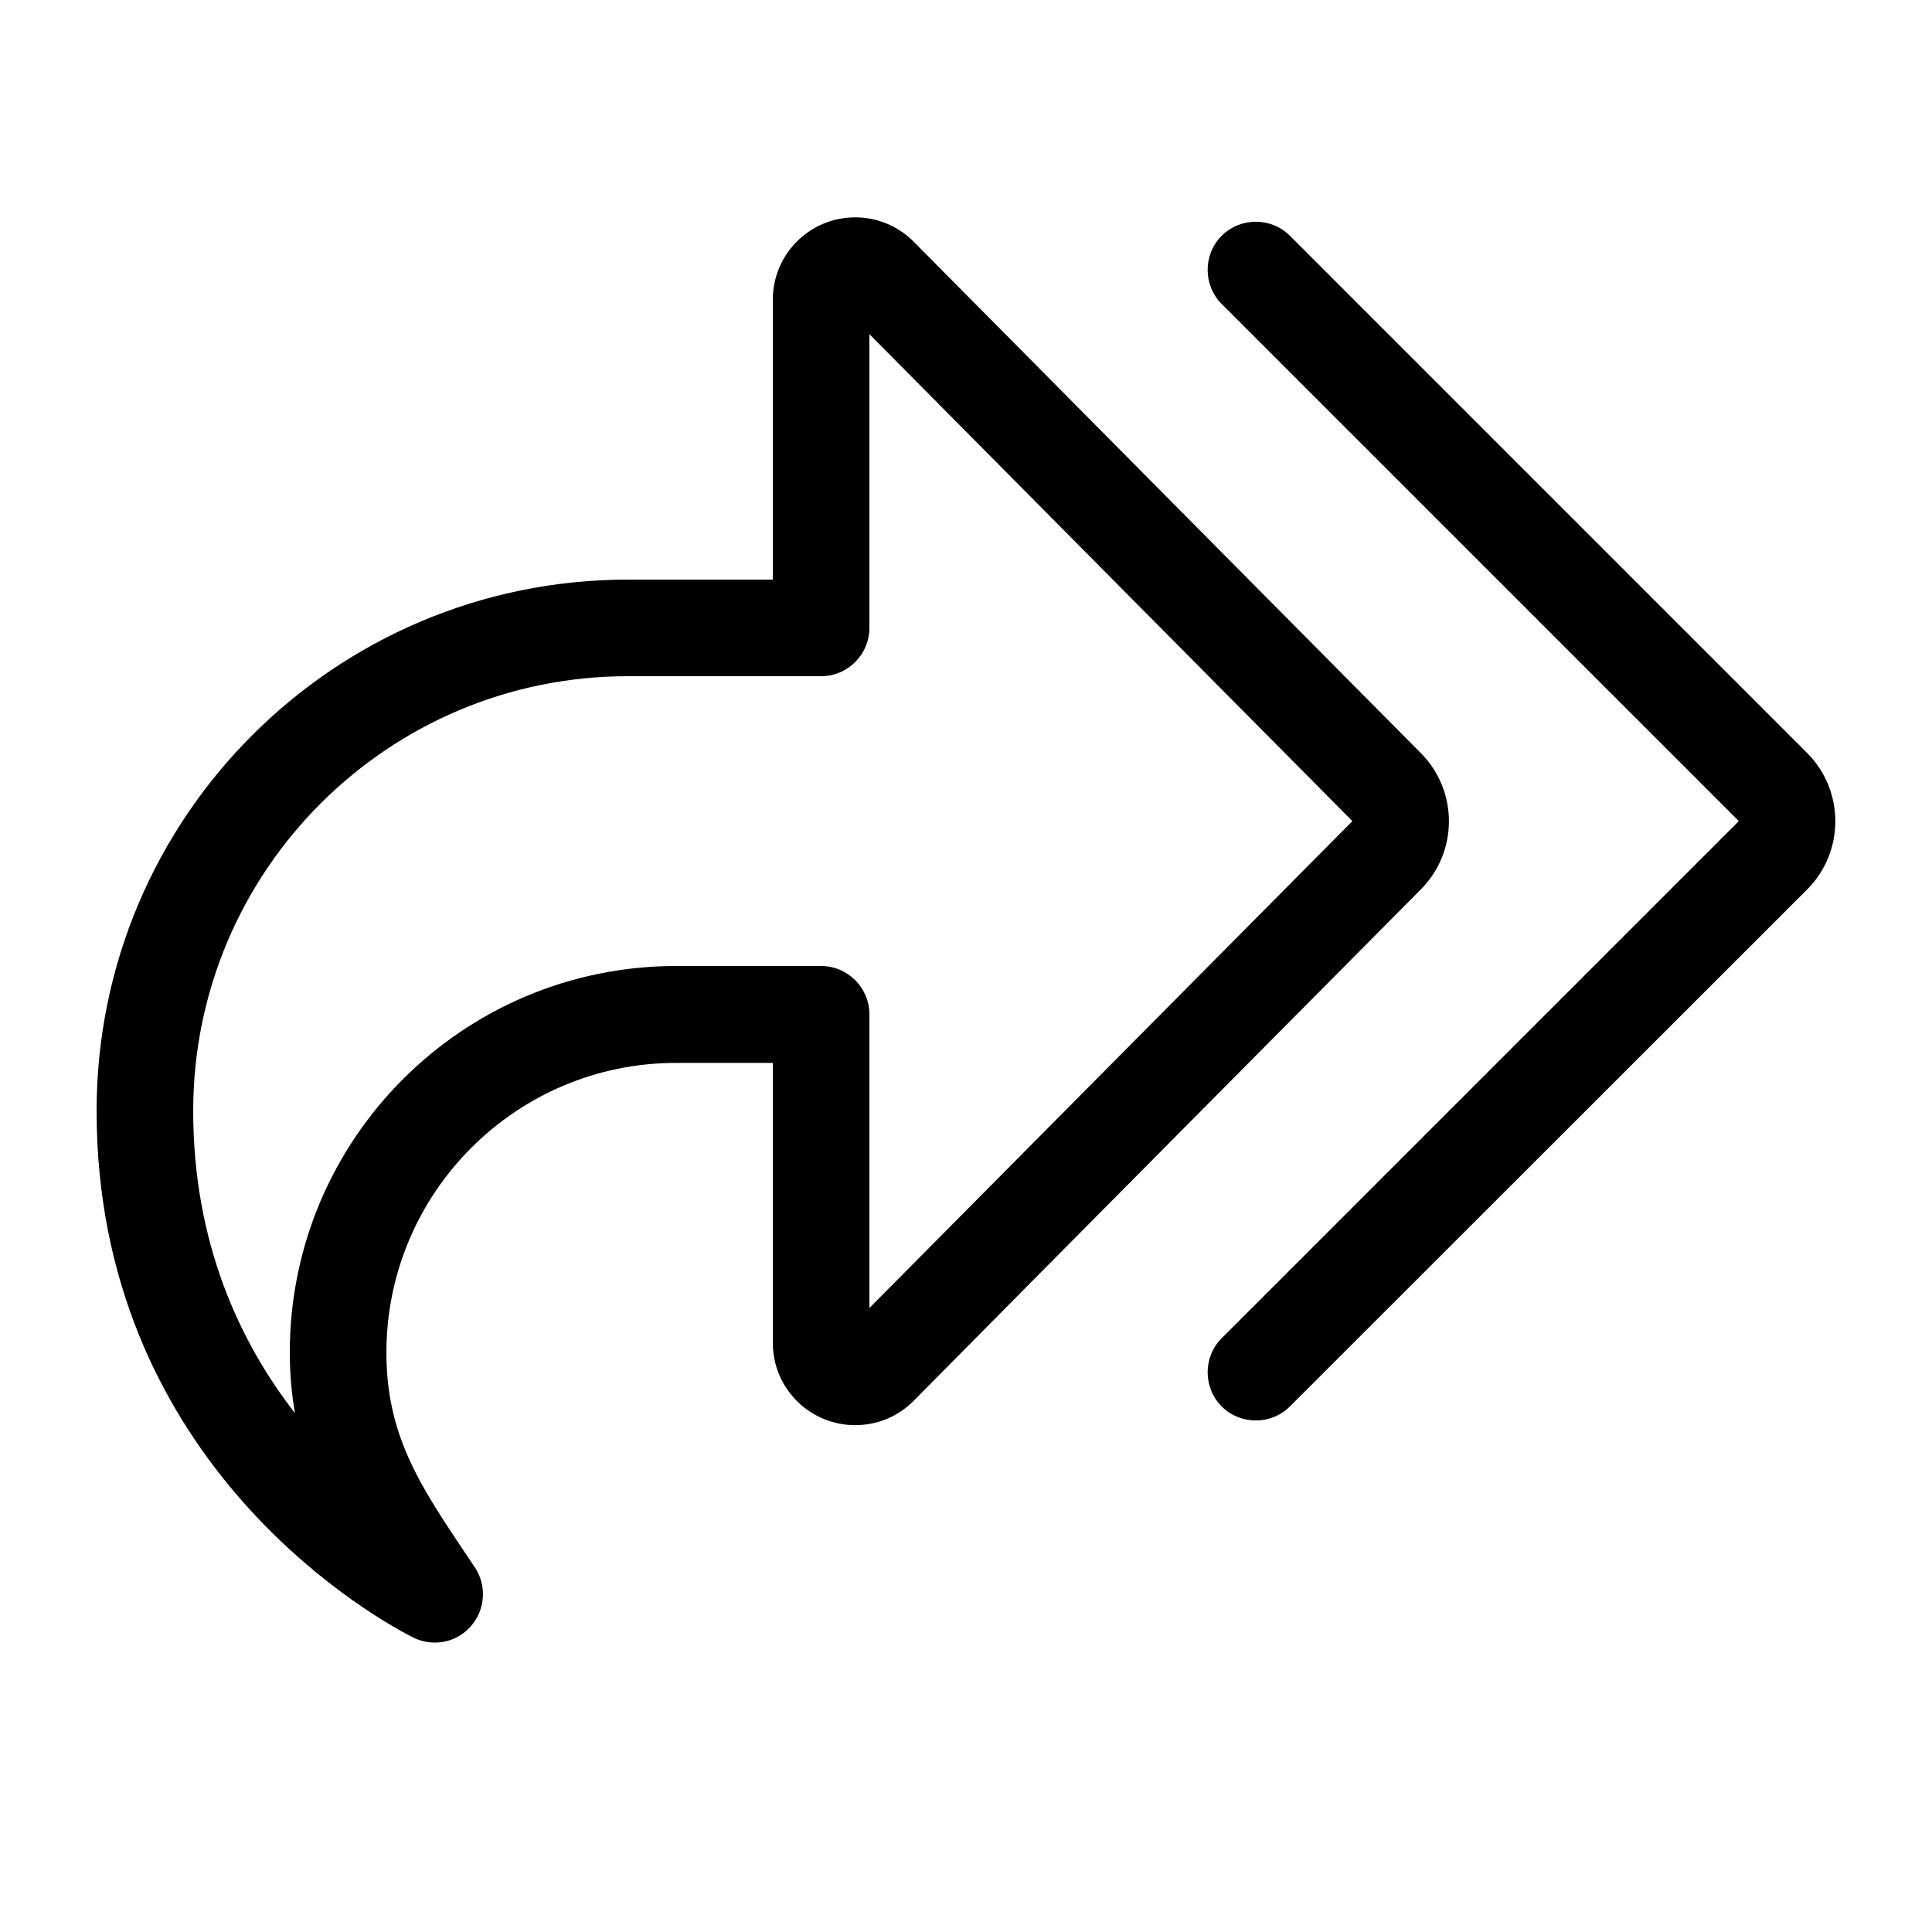 <svg xmlns="http://www.w3.org/2000/svg" viewBox="0 0 640 640"><!--! Font Awesome Pro 7.1.0 by @fontawesome - https://fontawesome.com License - https://fontawesome.com/license (Commercial License) Copyright 2025 Fonticons, Inc. --><path fill="currentColor" d="M448 272C442.7 266.7 325.4 148.4 288 110.7L288 208C288 216.8 280.8 224 272 224L208 224C128.5 224 64 288.5 64 368C64 411.8 79.5 444.7 97.7 468.1C96.6 461.8 96 455.1 96 448C96 377.3 153.3 320 224 320L272 320C280.8 320 288 327.2 288 336L288 433.3C325.4 395.6 442.7 277.3 448 272zM283.3 72C290.4 72 297.3 74.7 302.6 80C325.7 103.3 464.9 243.7 470.6 249.4C483.1 261.9 483.1 282.2 470.6 294.7C464.9 300.4 325.6 440.8 302.6 464.1C297.3 469.4 290.4 472.1 283.3 472.1C268.2 472.1 256 459.9 256 444.8L256 352.1L224 352.1C171 352.1 128 395.1 128 448.1C128 475.5 139.2 492.2 154.2 514.6L157.3 519.2C161.3 525.2 160.8 533.2 156 538.7C151.2 544.2 143.3 545.7 136.8 542.4C119.2 533.5 32 481.5 32 368C32 270.8 110.8 192 208 192L256 192L256 99.3C256 84.2 268.2 72 283.3 72zM404.7 100.7C398.5 94.5 398.5 84.3 404.7 78.1C410.9 71.9 421.1 71.9 427.3 78.1L598.6 249.4C611.1 261.9 611.1 282.2 598.6 294.7L427.3 465.9C421.1 472.1 410.9 472.1 404.7 465.9C398.5 459.7 398.5 449.5 404.7 443.3L576 272L404.7 100.7z"/></svg>